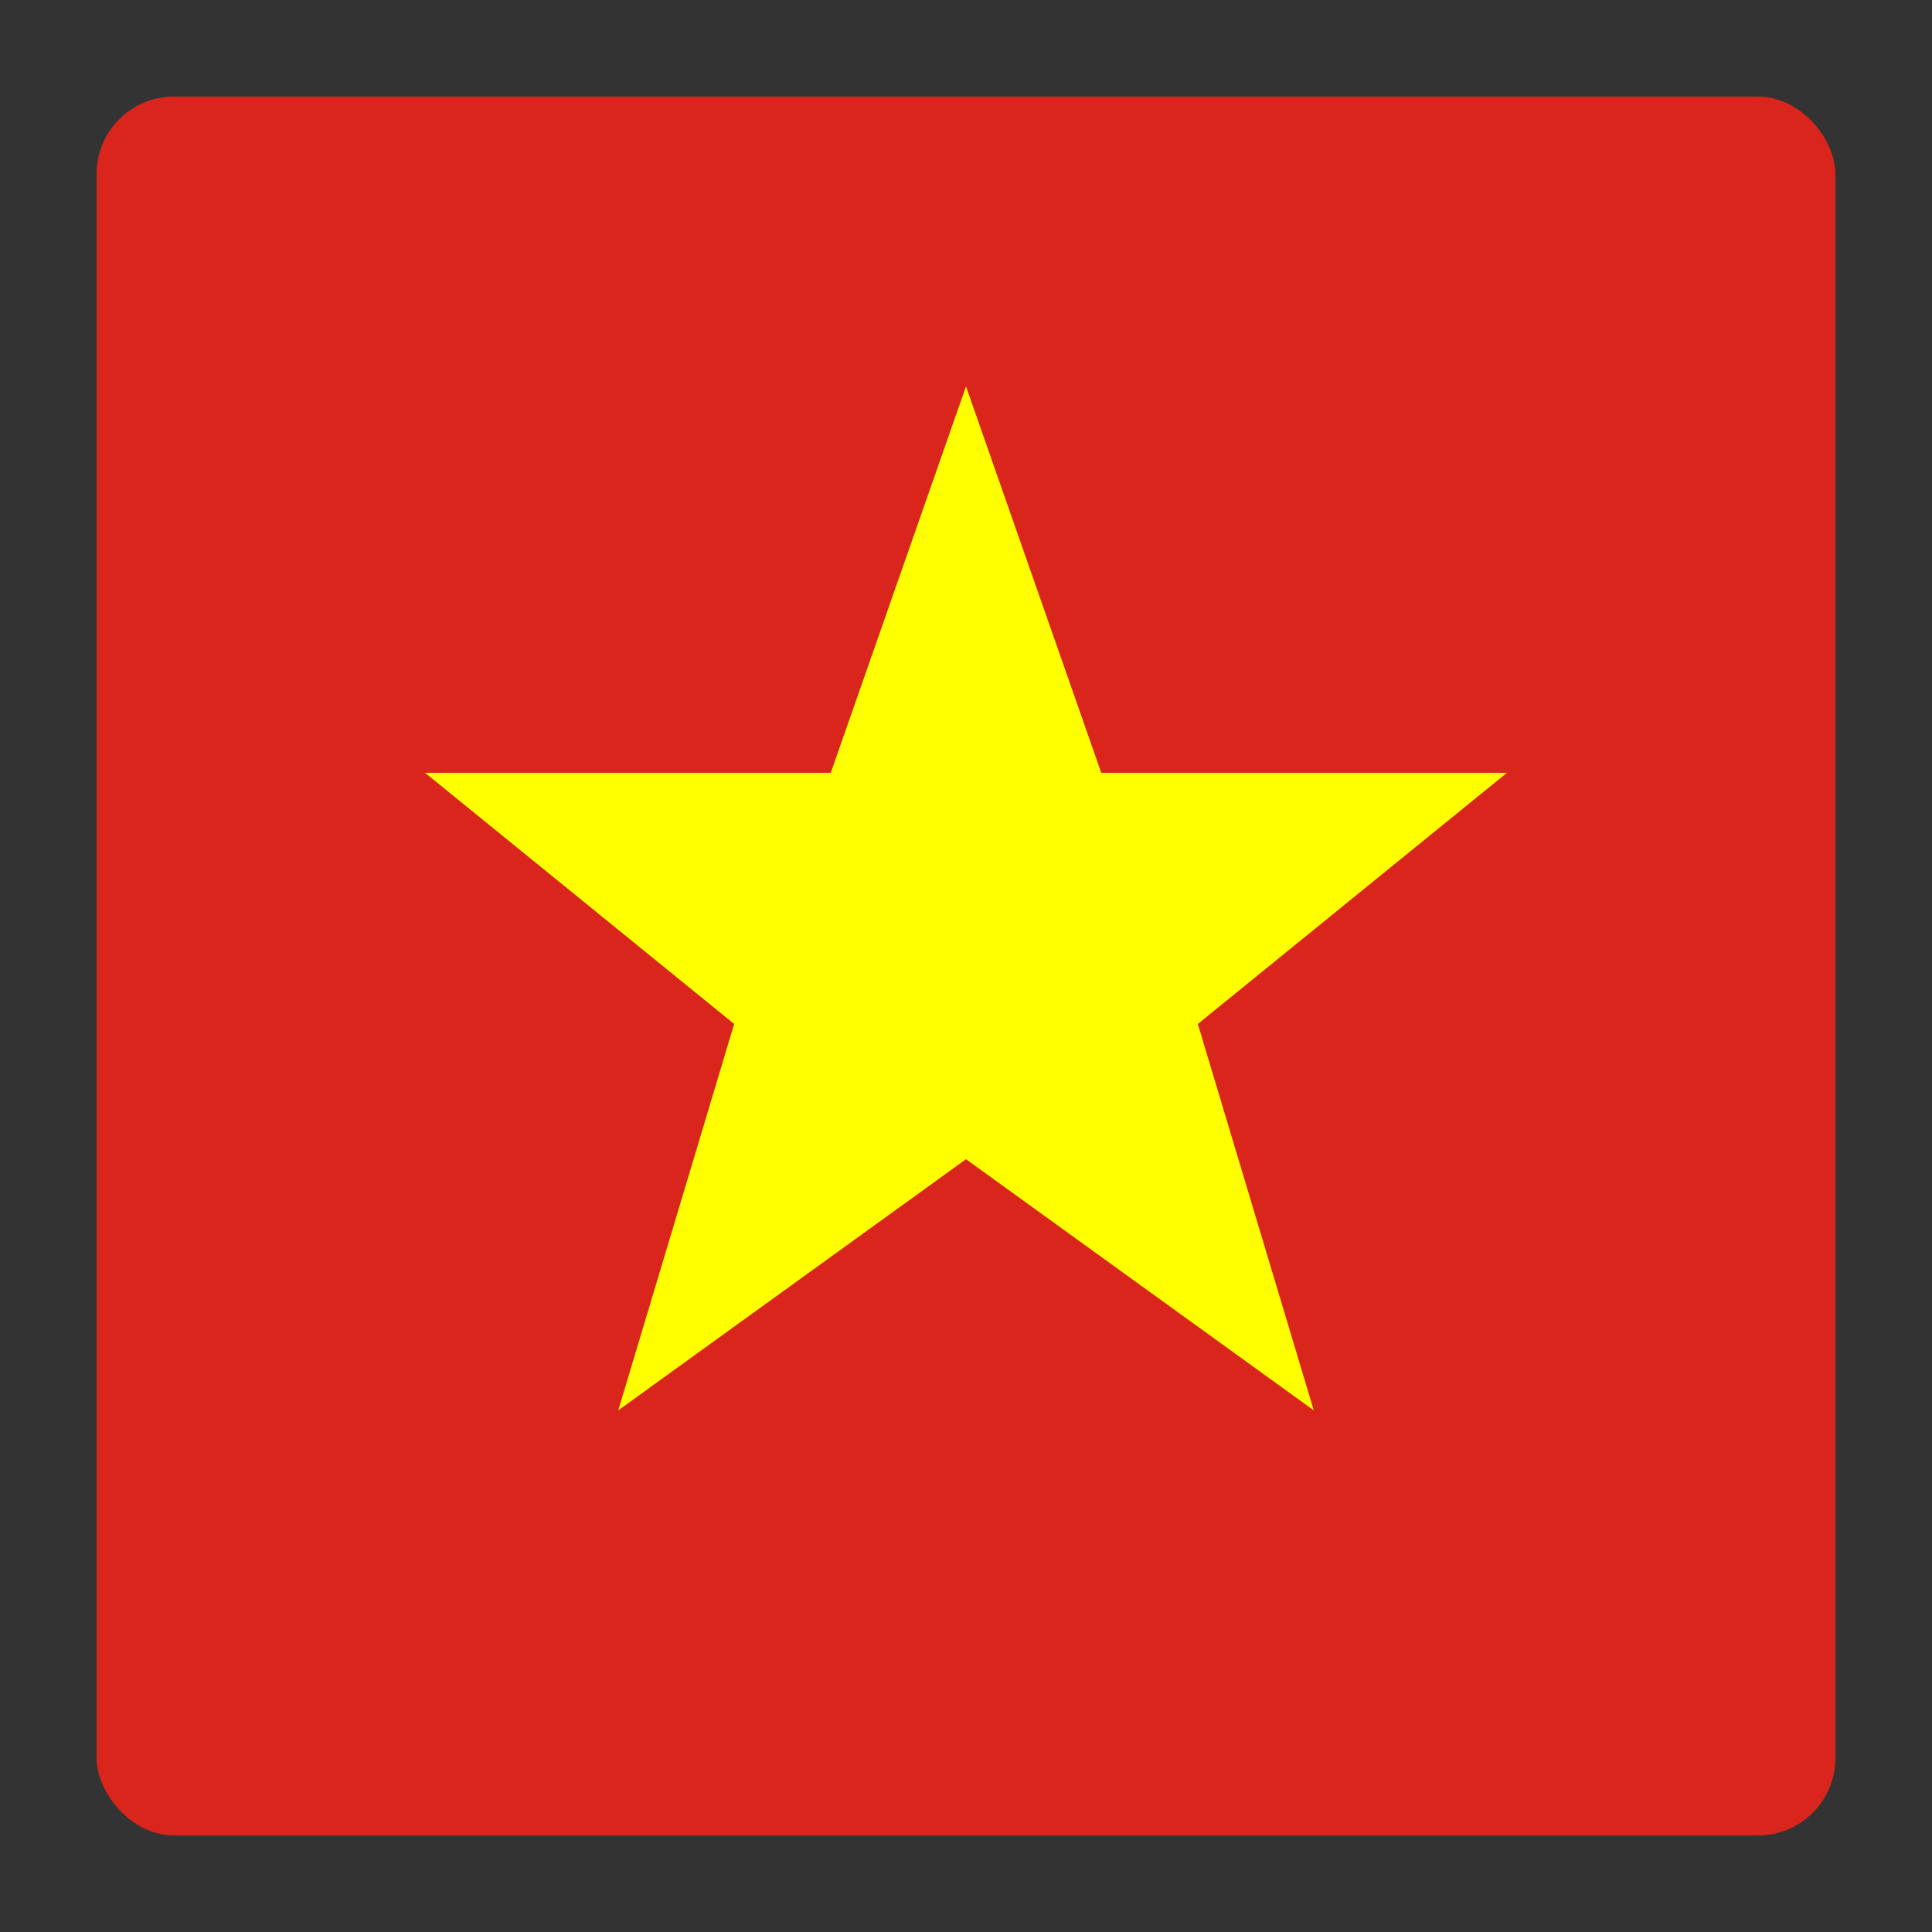 <svg xmlns="http://www.w3.org/2000/svg" viewBox="0 0 100 100">
  <rect x="0" y="0" width="100" height="100" fill="#333333" stroke="none"/>
  <rect x="5" y="5" width="90" height="90" rx="4" fill="#da251d"/>
  <!-- Yellow star -->
  <polygon points="50,20 57,40 78,40 62,53 68,73 50,60 32,73 38,53 22,40 43,40" fill="#ffff00"/>
</svg>
